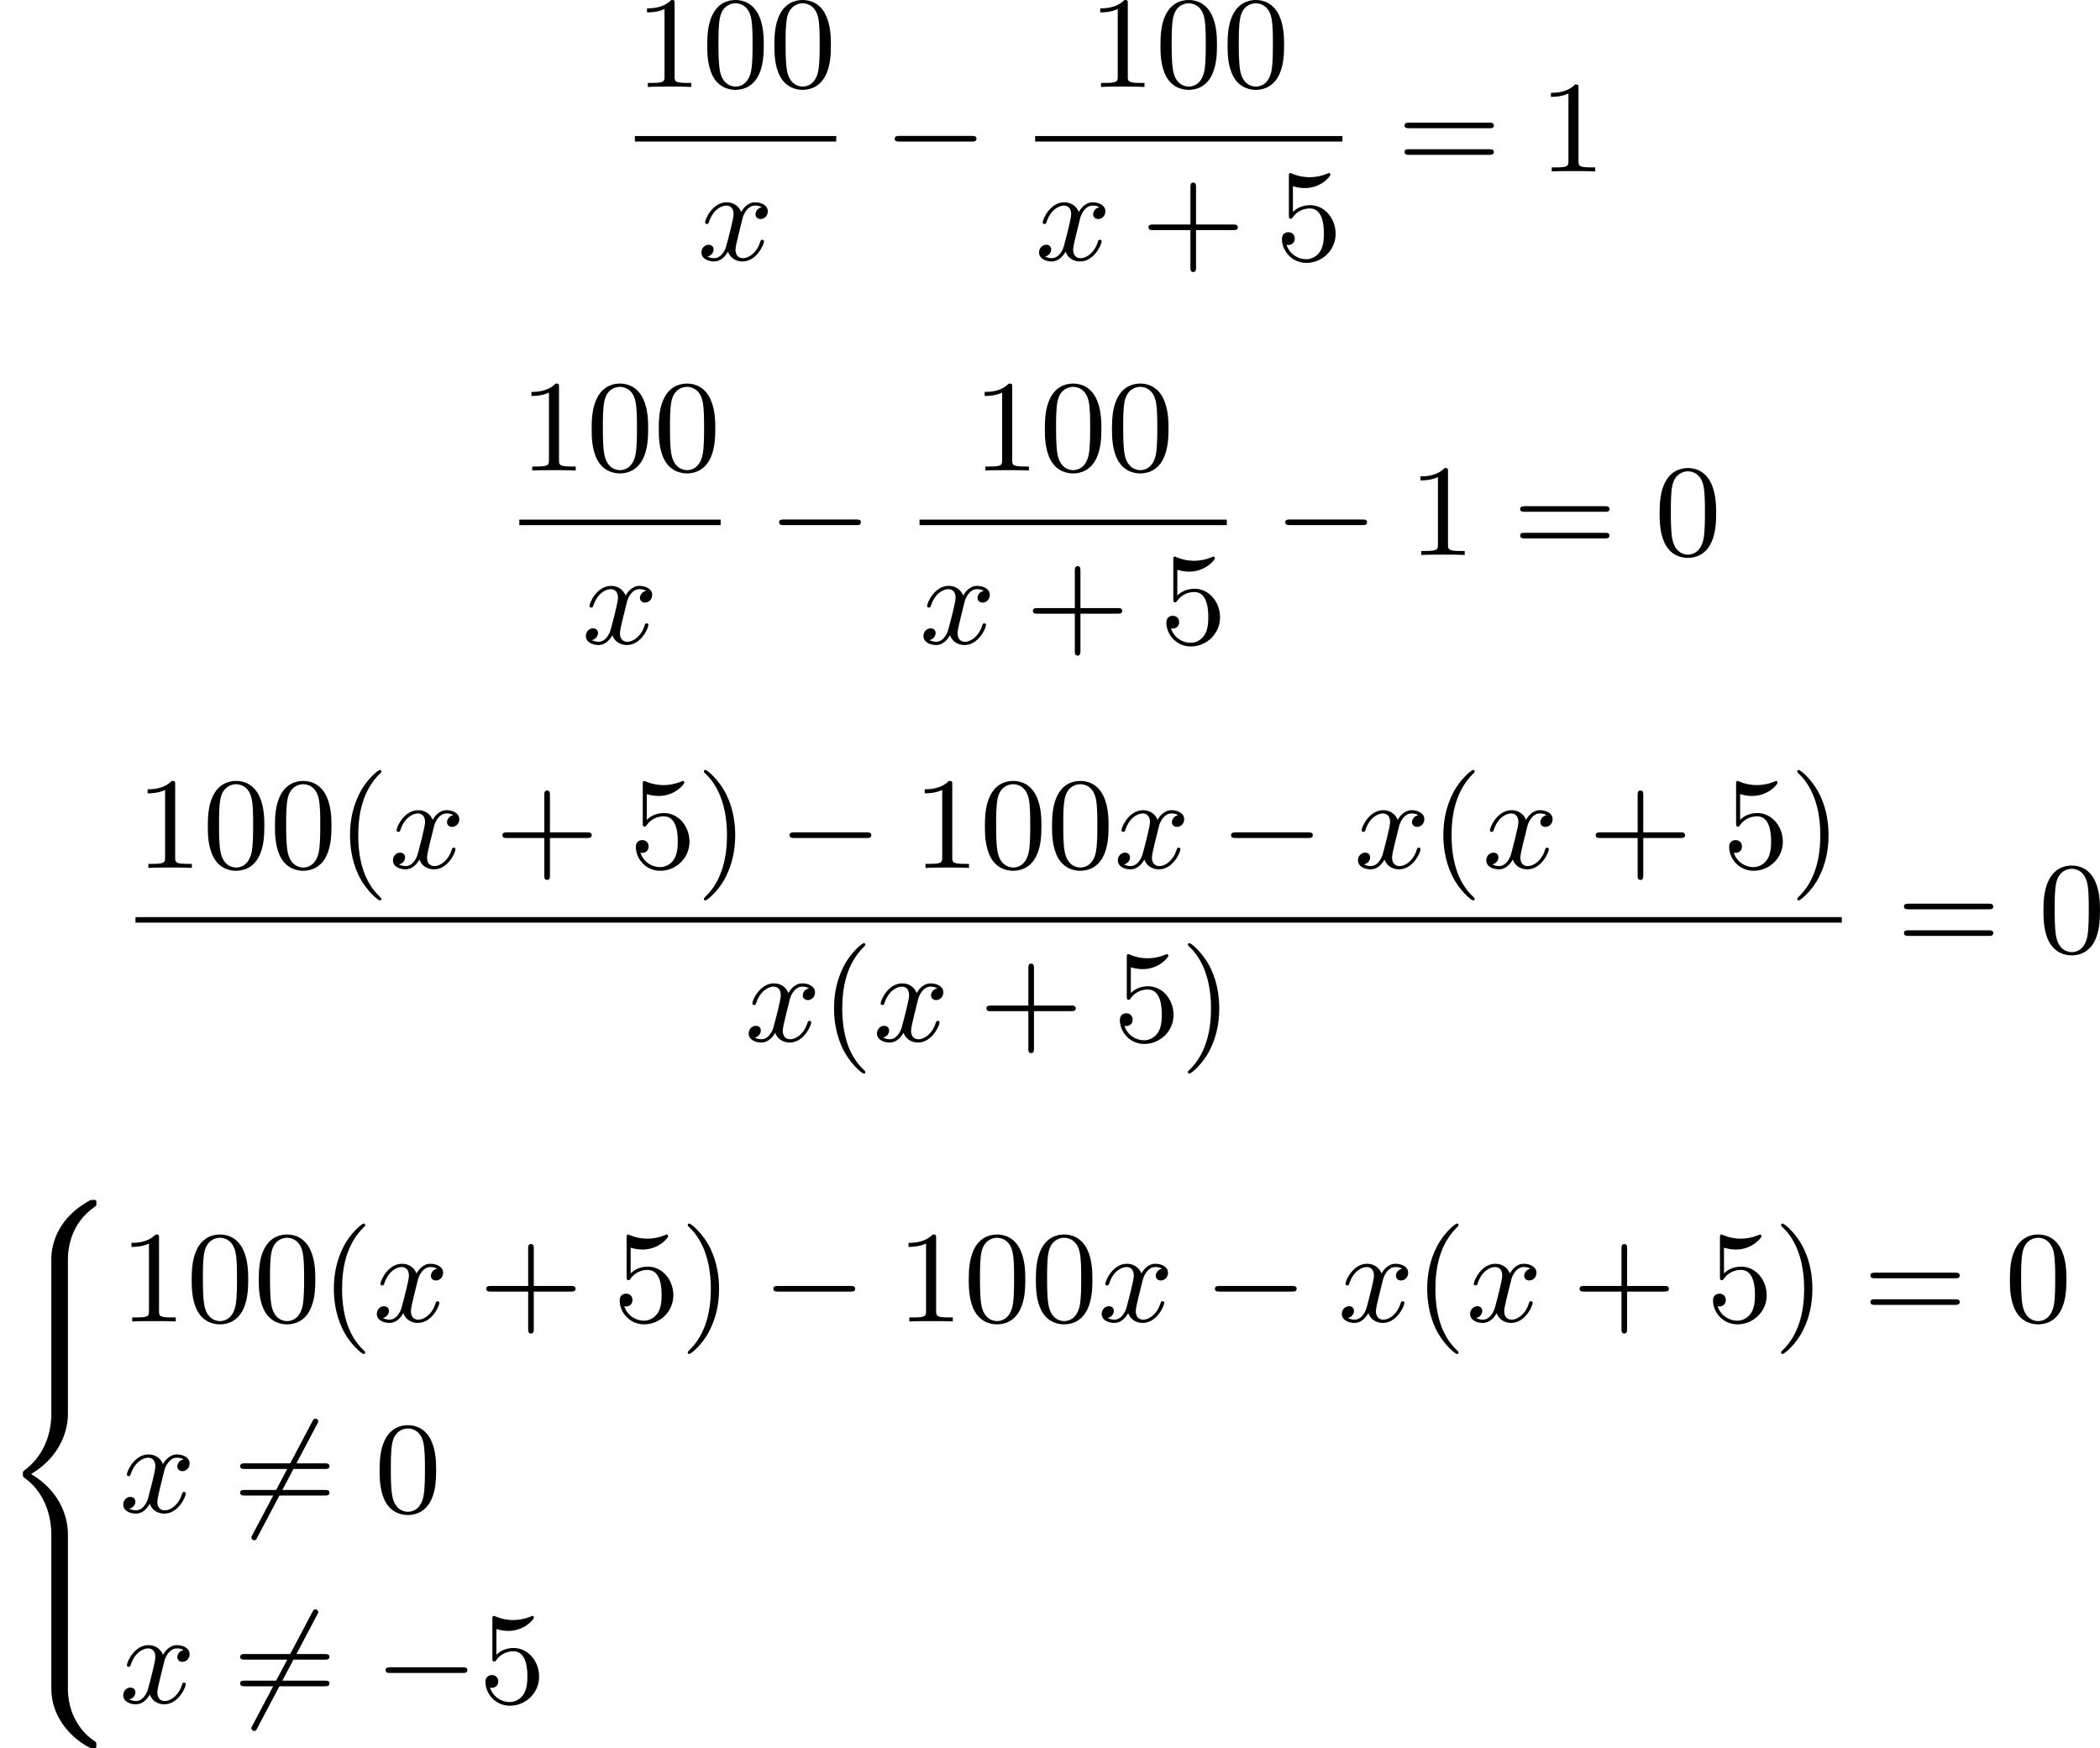 <?xml version='1.0' encoding='UTF-8'?>
<!-- This file was generated by dvisvgm 2.13.3 -->
<svg version='1.1' xmlns='http://www.w3.org/2000/svg' xmlns:xlink='http://www.w3.org/1999/xlink' width='288.334pt' height='240.034pt' viewBox='176.129 125.143 288.334 240.034'>
<defs>
<path id='g0-56' d='M4.663 4.071C4.663 3.165 4.958 1.569 6.465 .511C6.59 .421 6.599 .412 6.608 .386S6.617 .332 6.617 .233C6.617 .018 6.617 .009 6.393 .009C6.232 .009 6.214 .009 5.999 .143C4.116 1.228 3.524 2.86 3.524 4.071V7.917C3.524 8.159 3.533 8.168 3.775 8.168H4.411C4.654 8.168 4.663 8.159 4.663 7.917V4.071Z'/>
<path id='g0-58' d='M4.663 .152C4.663-.09 4.654-.099 4.411-.099H3.775C3.533-.099 3.524-.09 3.524 .152V3.999C3.524 5.945 4.932 7.442 6.223 8.052C6.259 8.061 6.285 8.061 6.393 8.061C6.617 8.061 6.617 8.052 6.617 7.837C6.617 7.675 6.608 7.666 6.536 7.603C6.124 7.326 5.577 6.913 5.111 5.981C4.788 5.326 4.663 4.582 4.663 3.999V.152Z'/>
<path id='g0-60' d='M4.663 12.203C4.663 10.912 4.035 9.191 2.134 8.07C4.035 6.94 4.663 5.227 4.663 3.936V.152C4.663-.09 4.654-.099 4.411-.099H3.775C3.533-.099 3.524-.09 3.524 .152V3.945C3.524 4.313 3.524 6.465 1.65 7.837C1.578 7.899 1.569 7.908 1.569 8.07S1.578 8.24 1.632 8.294C2.17 8.688 2.537 9.056 2.914 9.737C3.362 10.527 3.524 11.486 3.524 12.194V15.987C3.524 16.229 3.533 16.238 3.775 16.238H4.411C4.654 16.238 4.663 16.229 4.663 15.987V12.203Z'/>
<path id='g0-62' d='M4.663 .152C4.663-.09 4.654-.099 4.411-.099H3.775C3.533-.099 3.524-.09 3.524 .152V2.537C3.524 2.78 3.533 2.789 3.775 2.789H4.411C4.654 2.789 4.663 2.78 4.663 2.537V.152Z'/>
<path id='g1-0' d='M6.052-2.053C6.214-2.053 6.384-2.053 6.384-2.251C6.384-2.439 6.205-2.439 6.052-2.439H1.103C.95-2.439 .771-2.439 .771-2.251C.771-2.053 .941-2.053 1.103-2.053H6.052Z'/>
<path id='g1-54' d='M5.801-6.052C5.873-6.178 5.873-6.196 5.873-6.223C5.873-6.303 5.819-6.42 5.676-6.42C5.568-6.42 5.532-6.357 5.478-6.25L1.354 1.56C1.282 1.686 1.282 1.704 1.282 1.731C1.282 1.82 1.354 1.928 1.479 1.928C1.587 1.928 1.623 1.865 1.677 1.757L5.801-6.052Z'/>
<path id='g2-120' d='M4.411-3.622C4.08-3.56 3.981-3.273 3.981-3.138C3.981-2.968 4.107-2.815 4.331-2.815C4.582-2.815 4.824-3.031 4.824-3.344C4.824-3.757 4.376-3.963 3.954-3.963C3.416-3.963 3.102-3.488 2.995-3.3C2.824-3.739 2.43-3.963 2-3.963C1.04-3.963 .52-2.815 .52-2.582C.52-2.502 .583-2.475 .646-2.475C.726-2.475 .753-2.52 .771-2.573C1.049-3.461 1.641-3.739 1.982-3.739C2.242-3.739 2.475-3.569 2.475-3.147C2.475-2.824 2.089-1.39 1.973-.959C1.901-.681 1.632-.126 1.139-.126C.959-.126 .771-.188 .681-.242C.924-.287 1.103-.493 1.103-.726C1.103-.95 .933-1.049 .762-1.049C.502-1.049 .269-.825 .269-.52C.269-.081 .753 .099 1.13 .099C1.65 .099 1.955-.332 2.089-.574C2.313 .018 2.842 .099 3.084 .099C4.053 .099 4.564-1.067 4.564-1.282C4.564-1.327 4.537-1.39 4.447-1.39C4.349-1.39 4.34-1.354 4.295-1.219C4.098-.574 3.578-.126 3.111-.126C2.851-.126 2.609-.287 2.609-.717C2.609-.915 2.735-1.408 2.815-1.748C2.851-1.91 3.093-2.878 3.111-2.941C3.219-3.264 3.488-3.739 3.945-3.739C4.107-3.739 4.277-3.712 4.411-3.622Z'/>
<path id='g5-40' d='M3.058 2.134C3.058 2.089 3.031 2.062 2.977 2C1.82 .941 1.47-.672 1.47-2.242C1.47-3.631 1.739-5.317 3.004-6.519C3.04-6.554 3.058-6.581 3.058-6.626C3.058-6.689 3.013-6.725 2.95-6.725C2.842-6.725 2.035-6.079 1.551-5.102C1.121-4.241 .906-3.318 .906-2.251C.906-1.605 .986-.583 1.479 .475C2.008 1.578 2.842 2.233 2.95 2.233C3.013 2.233 3.058 2.197 3.058 2.134Z'/>
<path id='g5-41' d='M2.672-2.251C2.672-2.986 2.564-3.972 2.098-4.967C1.569-6.07 .735-6.725 .628-6.725C.538-6.725 .52-6.653 .52-6.626C.52-6.581 .538-6.554 .601-6.492C1.121-6.025 2.107-4.806 2.107-2.251C2.107-.968 1.874 .816 .574 2.026C.556 2.053 .52 2.089 .52 2.134C.52 2.161 .538 2.233 .628 2.233C.735 2.233 1.542 1.587 2.026 .61C2.457-.251 2.672-1.175 2.672-2.251Z'/>
<path id='g5-43' d='M6.33-2.053C6.456-2.053 6.644-2.053 6.644-2.242C6.644-2.439 6.474-2.439 6.33-2.439H3.775V-5.003C3.775-5.147 3.775-5.317 3.578-5.317C3.389-5.317 3.389-5.129 3.389-5.003V-2.439H.825C.699-2.439 .511-2.439 .511-2.251C.511-2.053 .681-2.053 .825-2.053H3.389V.511C3.389 .655 3.389 .825 3.587 .825C3.775 .825 3.775 .637 3.775 .511V-2.053H6.33Z'/>
<path id='g5-48' d='M4.241-2.869C4.241-3.47 4.214-4.241 3.9-4.914C3.506-5.756 2.824-5.972 2.304-5.972C1.766-5.972 1.085-5.756 .69-4.896C.403-4.277 .359-3.551 .359-2.869C.359-2.286 .377-1.417 .762-.708C1.184 .054 1.883 .197 2.295 .197C2.878 .197 3.542-.054 3.918-.879C4.187-1.479 4.241-2.152 4.241-2.869ZM2.304-.027C2.035-.027 1.39-.152 1.219-1.166C1.13-1.695 1.13-2.466 1.13-2.977C1.13-3.587 1.13-4.295 1.237-4.788C1.417-5.586 1.991-5.747 2.295-5.747C2.636-5.747 3.201-5.568 3.371-4.734C3.47-4.241 3.47-3.542 3.47-2.977C3.47-2.421 3.47-1.668 3.38-1.139C3.192-.117 2.529-.027 2.304-.027Z'/>
<path id='g5-49' d='M2.726-5.73C2.726-5.954 2.717-5.972 2.493-5.972C1.937-5.398 1.112-5.398 .834-5.398V-5.12C1.004-5.12 1.551-5.12 2.035-5.353V-.717C2.035-.386 2.008-.278 1.175-.278H.888V0C1.21-.027 2.008-.027 2.376-.027S3.551-.027 3.873 0V-.278H3.587C2.753-.278 2.726-.386 2.726-.717V-5.73Z'/>
<path id='g5-53' d='M.933-3.093C.933-2.932 .933-2.833 1.058-2.833C1.13-2.833 1.157-2.869 1.21-2.95C1.479-3.327 1.91-3.542 2.376-3.542C3.335-3.542 3.335-2.161 3.335-1.838C3.335-1.56 3.335-1.004 3.084-.601C2.842-.224 2.466-.054 2.116-.054C1.587-.054 .986-.386 .771-1.049C.78-1.049 .834-1.031 .897-1.031C1.076-1.031 1.336-1.148 1.336-1.47C1.336-1.748 1.139-1.91 .897-1.91C.708-1.91 .457-1.802 .457-1.444C.457-.628 1.139 .197 2.134 .197C3.219 .197 4.142-.681 4.142-1.793C4.142-2.878 3.371-3.766 2.394-3.766C1.964-3.766 1.524-3.622 1.21-3.3V-5.066C1.479-4.985 1.757-4.94 2.035-4.94C3.138-4.94 3.784-5.738 3.784-5.855C3.784-5.936 3.73-5.972 3.685-5.972C3.667-5.972 3.649-5.972 3.569-5.927C3.147-5.756 2.735-5.685 2.358-5.685C1.973-5.685 1.569-5.756 1.157-5.927C1.067-5.972 1.049-5.972 1.04-5.972C.933-5.972 .933-5.882 .933-5.73V-3.093Z'/>
<path id='g5-61' d='M6.348-2.968C6.474-2.968 6.644-2.968 6.644-3.156C6.644-3.353 6.447-3.353 6.312-3.353H.843C.708-3.353 .511-3.353 .511-3.156C.511-2.968 .69-2.968 .807-2.968H6.348ZM6.312-1.139C6.447-1.139 6.644-1.139 6.644-1.336C6.644-1.524 6.474-1.524 6.348-1.524H.807C.69-1.524 .511-1.524 .511-1.336C.511-1.139 .708-1.139 .843-1.139H6.312Z'/>
</defs>
<g id='page5' transform='matrix(2 0 0 2 0 0)'>
<use x='131.65' y='68.543' xlink:href='#g5-49'/>
<use x='136.258' y='68.543' xlink:href='#g5-48'/>
<use x='140.866' y='68.543' xlink:href='#g5-48'/>
<rect x='131.65' y='71.911' height='.379' width='13.823'/>
<use x='135.95' y='80.423' xlink:href='#g2-120'/>
<use x='148.717' y='74.342' xlink:href='#g1-0'/>
<use x='162.763' y='68.543' xlink:href='#g5-49'/>
<use x='167.371' y='68.543' xlink:href='#g5-48'/>
<use x='171.979' y='68.543' xlink:href='#g5-48'/>
<rect x='159.128' y='71.911' height='.379' width='21.094'/>
<use x='159.128' y='80.423' xlink:href='#g2-120'/>
<use x='166.399' y='80.423' xlink:href='#g5-43'/>
<use x='175.614' y='80.423' xlink:href='#g5-53'/>
<use x='183.977' y='74.342' xlink:href='#g5-61'/>
<use x='193.705' y='74.342' xlink:href='#g5-49'/>
<use x='123.715' y='94.876' xlink:href='#g5-49'/>
<use x='128.322' y='94.876' xlink:href='#g5-48'/>
<use x='132.93' y='94.876' xlink:href='#g5-48'/>
<rect x='123.715' y='98.244' height='.379' width='13.823'/>
<use x='128.015' y='106.756' xlink:href='#g2-120'/>
<use x='140.781' y='100.675' xlink:href='#g1-0'/>
<use x='154.828' y='94.876' xlink:href='#g5-49'/>
<use x='159.435' y='94.876' xlink:href='#g5-48'/>
<use x='164.043' y='94.876' xlink:href='#g5-48'/>
<rect x='151.192' y='98.244' height='.379' width='21.094'/>
<use x='151.192' y='106.756' xlink:href='#g2-120'/>
<use x='158.463' y='106.756' xlink:href='#g5-43'/>
<use x='167.679' y='106.756' xlink:href='#g5-53'/>
<use x='175.53' y='100.675' xlink:href='#g1-0'/>
<use x='184.745' y='100.675' xlink:href='#g5-49'/>
<use x='191.913' y='100.675' xlink:href='#g5-61'/>
<use x='201.64' y='100.675' xlink:href='#g5-48'/>
<use x='97.364' y='122.156' xlink:href='#g5-49'/>
<use x='101.972' y='122.156' xlink:href='#g5-48'/>
<use x='106.58' y='122.156' xlink:href='#g5-48'/>
<use x='111.188' y='122.156' xlink:href='#g5-40'/>
<use x='114.771' y='122.156' xlink:href='#g2-120'/>
<use x='122.043' y='122.156' xlink:href='#g5-43'/>
<use x='131.258' y='122.156' xlink:href='#g5-53'/>
<use x='135.866' y='122.156' xlink:href='#g5-41'/>
<use x='141.497' y='122.156' xlink:href='#g1-0'/>
<use x='150.713' y='122.156' xlink:href='#g5-49'/>
<use x='155.32' y='122.156' xlink:href='#g5-48'/>
<use x='159.928' y='122.156' xlink:href='#g5-48'/>
<use x='164.536' y='122.156' xlink:href='#g2-120'/>
<use x='171.807' y='122.156' xlink:href='#g1-0'/>
<use x='181.022' y='122.156' xlink:href='#g2-120'/>
<use x='186.246' y='122.156' xlink:href='#g5-40'/>
<use x='189.83' y='122.156' xlink:href='#g2-120'/>
<use x='197.101' y='122.156' xlink:href='#g5-43'/>
<use x='206.316' y='122.156' xlink:href='#g5-53'/>
<use x='210.924' y='122.156' xlink:href='#g5-41'/>
<rect x='97.364' y='125.533' height='.379' width='117.143'/>
<use x='139.193' y='134.045' xlink:href='#g2-120'/>
<use x='144.417' y='134.045' xlink:href='#g5-40'/>
<use x='148.001' y='134.045' xlink:href='#g2-120'/>
<use x='155.272' y='134.045' xlink:href='#g5-43'/>
<use x='164.487' y='134.045' xlink:href='#g5-53'/>
<use x='169.095' y='134.045' xlink:href='#g5-41'/>
<use x='218.263' y='127.964' xlink:href='#g5-61'/>
<use x='227.99' y='127.964' xlink:href='#g5-48'/>
<use x='88.064' y='144.938' xlink:href='#g0-56'/>
<use x='88.064' y='153.008' xlink:href='#g0-62'/>
<use x='88.064' y='155.698' xlink:href='#g0-60'/>
<use x='88.064' y='171.838' xlink:href='#g0-62'/>
<use x='88.064' y='174.528' xlink:href='#g0-58'/>
<use x='96.256' y='153.295' xlink:href='#g5-49'/>
<use x='100.864' y='153.295' xlink:href='#g5-48'/>
<use x='105.471' y='153.295' xlink:href='#g5-48'/>
<use x='110.079' y='153.295' xlink:href='#g5-40'/>
<use x='113.663' y='153.295' xlink:href='#g2-120'/>
<use x='120.934' y='153.295' xlink:href='#g5-43'/>
<use x='130.149' y='153.295' xlink:href='#g5-53'/>
<use x='134.757' y='153.295' xlink:href='#g5-41'/>
<use x='140.389' y='153.295' xlink:href='#g1-0'/>
<use x='149.604' y='153.295' xlink:href='#g5-49'/>
<use x='154.212' y='153.295' xlink:href='#g5-48'/>
<use x='158.819' y='153.295' xlink:href='#g5-48'/>
<use x='163.427' y='153.295' xlink:href='#g2-120'/>
<use x='170.698' y='153.295' xlink:href='#g1-0'/>
<use x='179.914' y='153.295' xlink:href='#g2-120'/>
<use x='185.137' y='153.295' xlink:href='#g5-40'/>
<use x='188.721' y='153.295' xlink:href='#g2-120'/>
<use x='195.992' y='153.295' xlink:href='#g5-43'/>
<use x='205.208' y='153.295' xlink:href='#g5-53'/>
<use x='209.815' y='153.295' xlink:href='#g5-41'/>
<use x='215.959' y='153.295' xlink:href='#g5-61'/>
<use x='225.686' y='153.295' xlink:href='#g5-48'/>
<use x='96.256' y='166.386' xlink:href='#g2-120'/>
<use x='104.039' y='166.386' xlink:href='#g1-54'/>
<use x='104.039' y='166.386' xlink:href='#g5-61'/>
<use x='113.766' y='166.386' xlink:href='#g5-48'/>
<use x='96.256' y='179.477' xlink:href='#g2-120'/>
<use x='104.039' y='179.477' xlink:href='#g1-54'/>
<use x='104.039' y='179.477' xlink:href='#g5-61'/>
<use x='113.766' y='179.477' xlink:href='#g1-0'/>
<use x='120.934' y='179.477' xlink:href='#g5-53'/>
</g>
</svg>